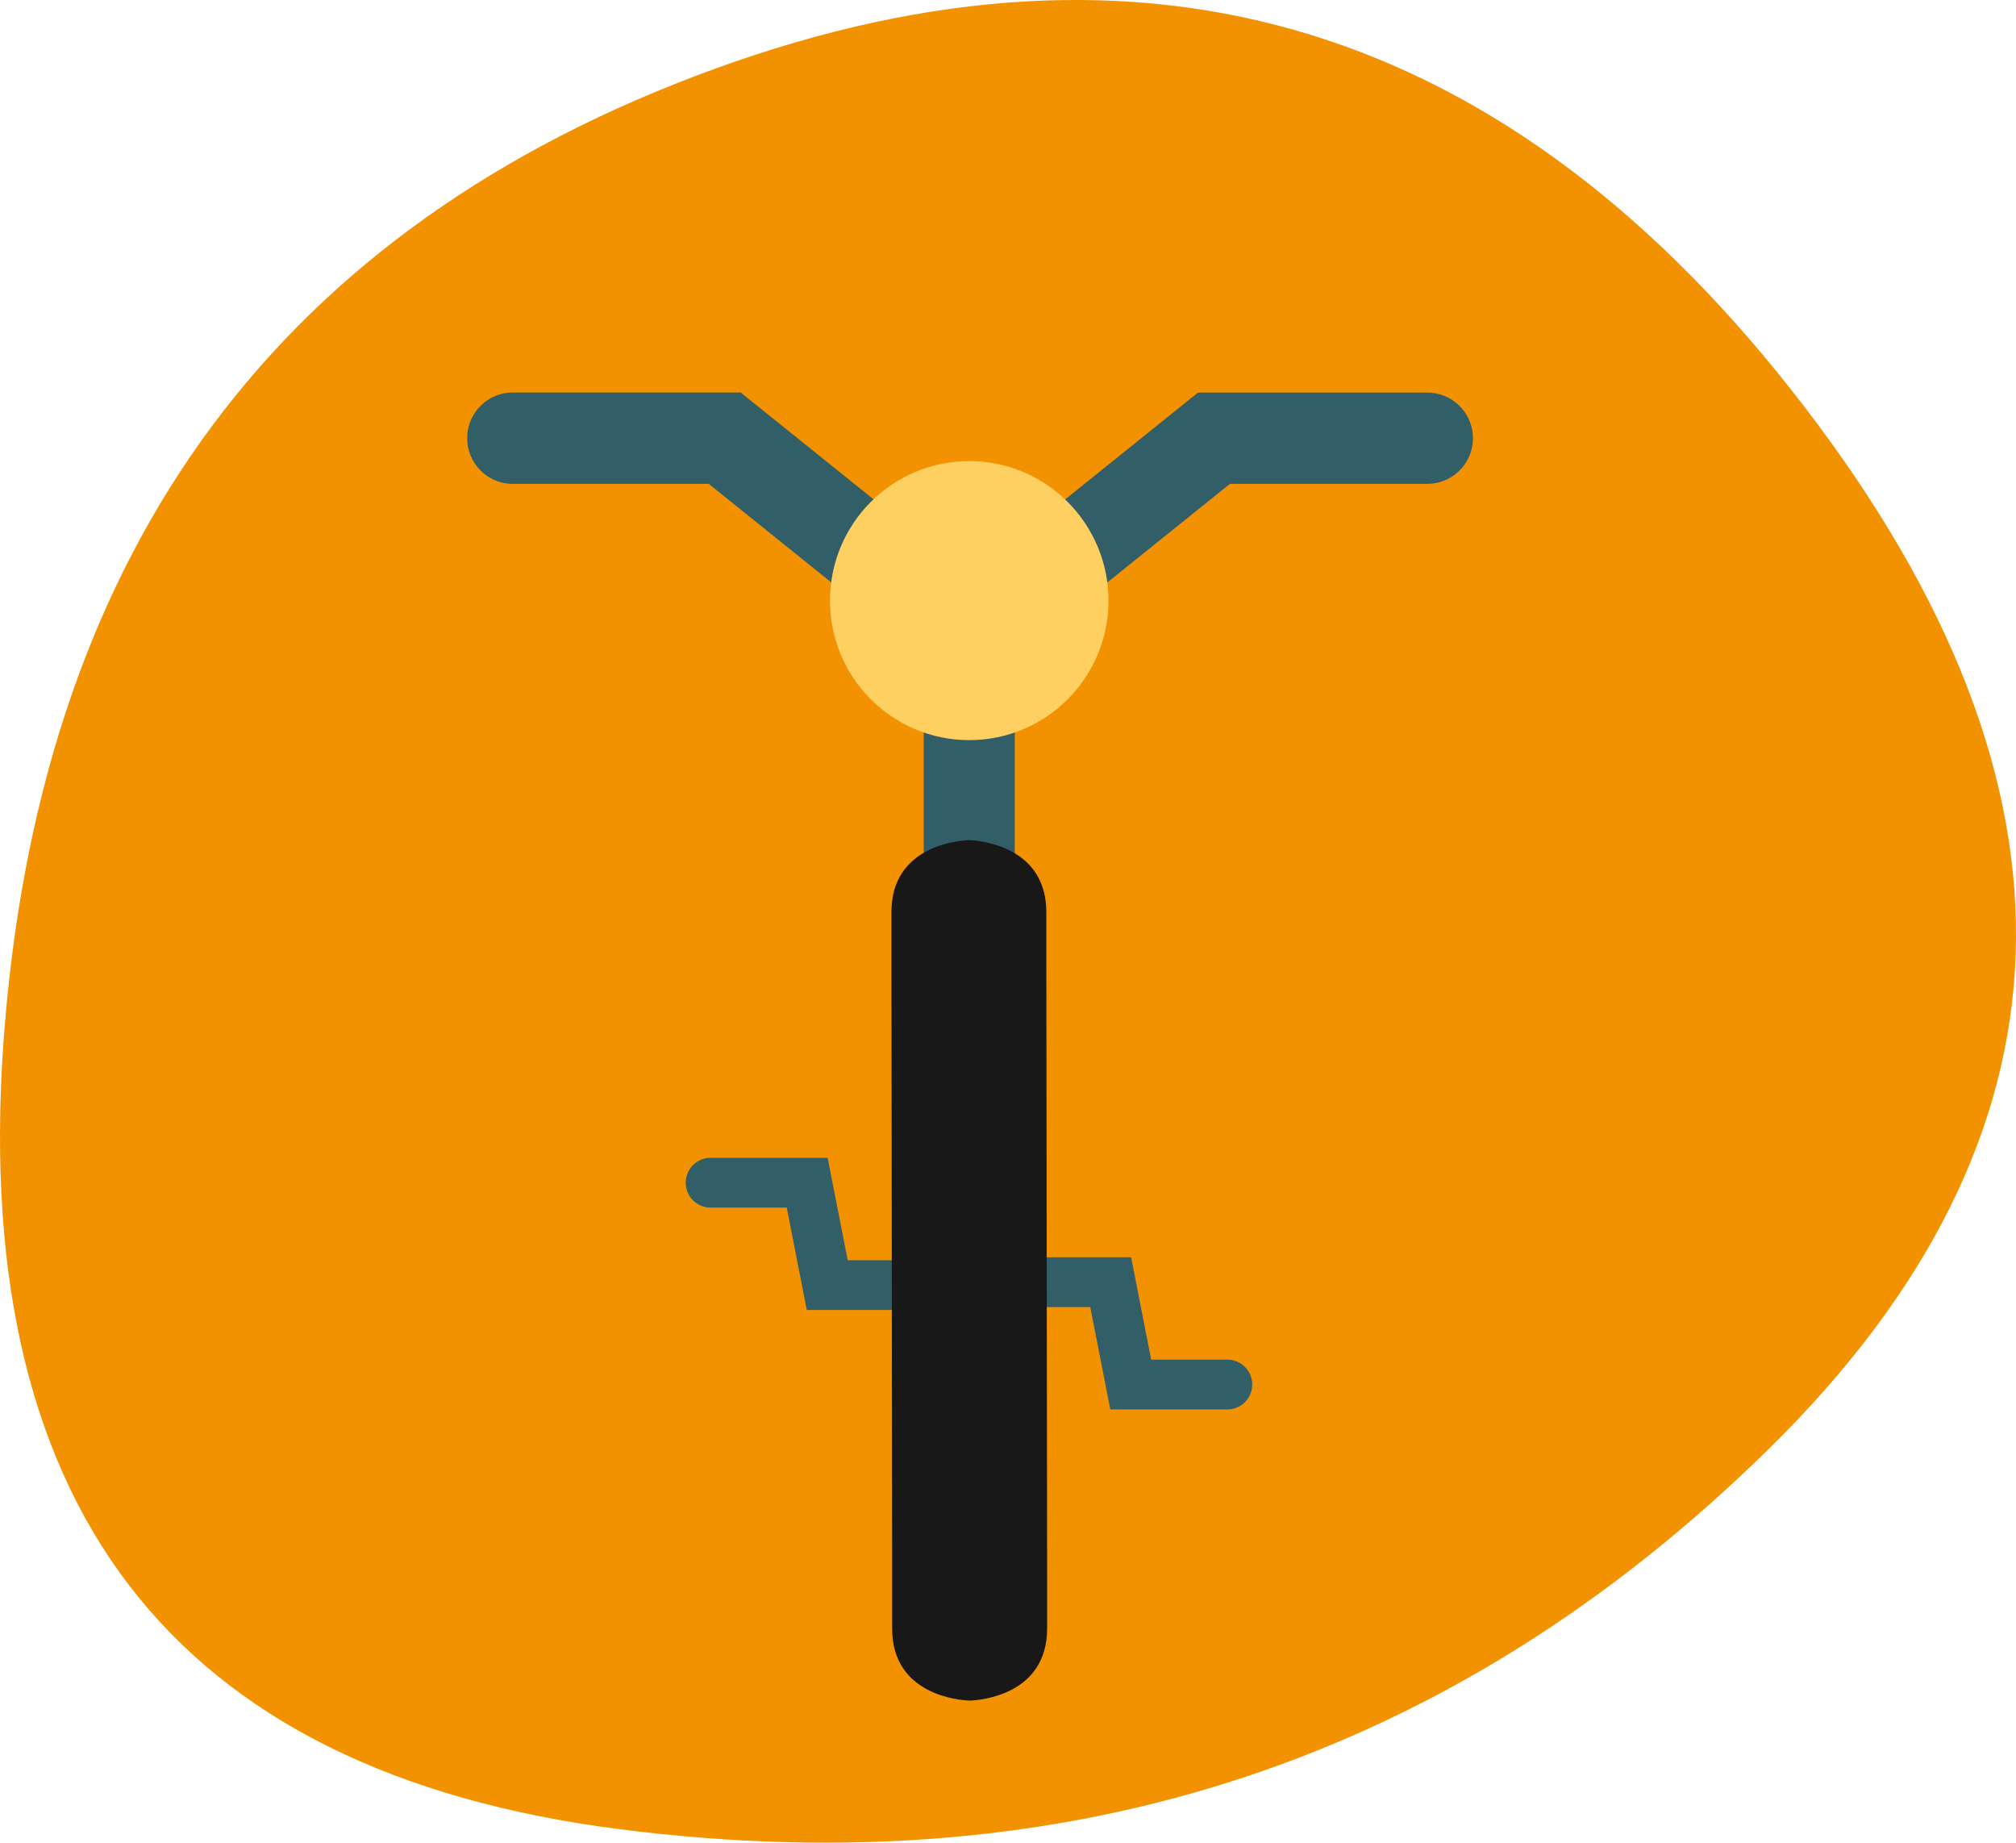 <?xml version="1.0" encoding="UTF-8"?>
<svg xmlns="http://www.w3.org/2000/svg" fill="none" viewBox="0 0 267 244" width="267" height="244">
  <path fill="#F39200" d="M234.382 191.733c-41.918 41.262-92.67 58.091-152.257 50.487C22.538 234.616-4.623 199.081.642 135.616c5.264-63.44 36.582-105.6 93.952-126.48 57.371-20.878 105.489-5.984 144.354 44.681 38.87 50.666 37.348 96.638-4.566 137.916Z"></path>
  <path fill="#325E68" d="M134.397 90.199h-12.063v36.528h12.063V90.199ZM141.23 79.795a6.027 6.027 0 0 1-5.697-4.037 6.043 6.043 0 0 1 1.919-6.72l21.214-17.054h30.376c1.599 0 3.134.637 4.265 1.77a6.047 6.047 0 0 1 0 8.544 6.027 6.027 0 0 1-4.265 1.77h-26.145L144.99 78.463a5.996 5.996 0 0 1-3.76 1.332ZM162.555 186.628h-15.506l-2.654-13.557h-13.234a3.295 3.295 0 0 1-3.289-3.295 3.295 3.295 0 0 1 3.289-3.296h18.648l2.654 13.558h10.092c.873 0 1.709.347 2.326.965a3.298 3.298 0 0 1 0 4.66 3.285 3.285 0 0 1-2.326.965Z"></path>
  <path fill="#325E68" d="M94.106 153.312h15.506l2.659 13.558H125.5a3.287 3.287 0 0 1 3.289 3.295 3.291 3.291 0 0 1-3.289 3.295h-18.648l-2.654-13.558H94.106c-.872 0-1.71-.347-2.326-.965a3.298 3.298 0 0 1 2.326-5.625ZM115.538 79.789a6.034 6.034 0 0 0 5.701-4.034 6.046 6.046 0 0 0-1.918-6.724l-21.22-17.053H67.726a6.033 6.033 0 0 0-4.146 1.836 6.053 6.053 0 0 0 0 8.418 6.032 6.032 0 0 0 4.146 1.836h26.14l17.901 14.395a6.033 6.033 0 0 0 3.772 1.326Z"></path>
  <path fill="#FED061" d="M128.366 98.003c10.185 0 18.442-8.27 18.442-18.473s-8.257-18.474-18.442-18.474-18.442 8.27-18.442 18.474c0 10.202 8.257 18.473 18.442 18.473Z"></path>
  <path fill="#181818" d="M128.219 111.248h.159c1.253.053 10.186.708 10.198 9.532v6.944l.106 80.944v6.956c0 8.841-8.921 9.502-10.175 9.555h-.159c-1.253-.053-10.186-.708-10.192-9.526v-6.95l-.094-80.956v-6.944c-.029-8.806 8.903-9.502 10.157-9.555Z"></path>
</svg>
